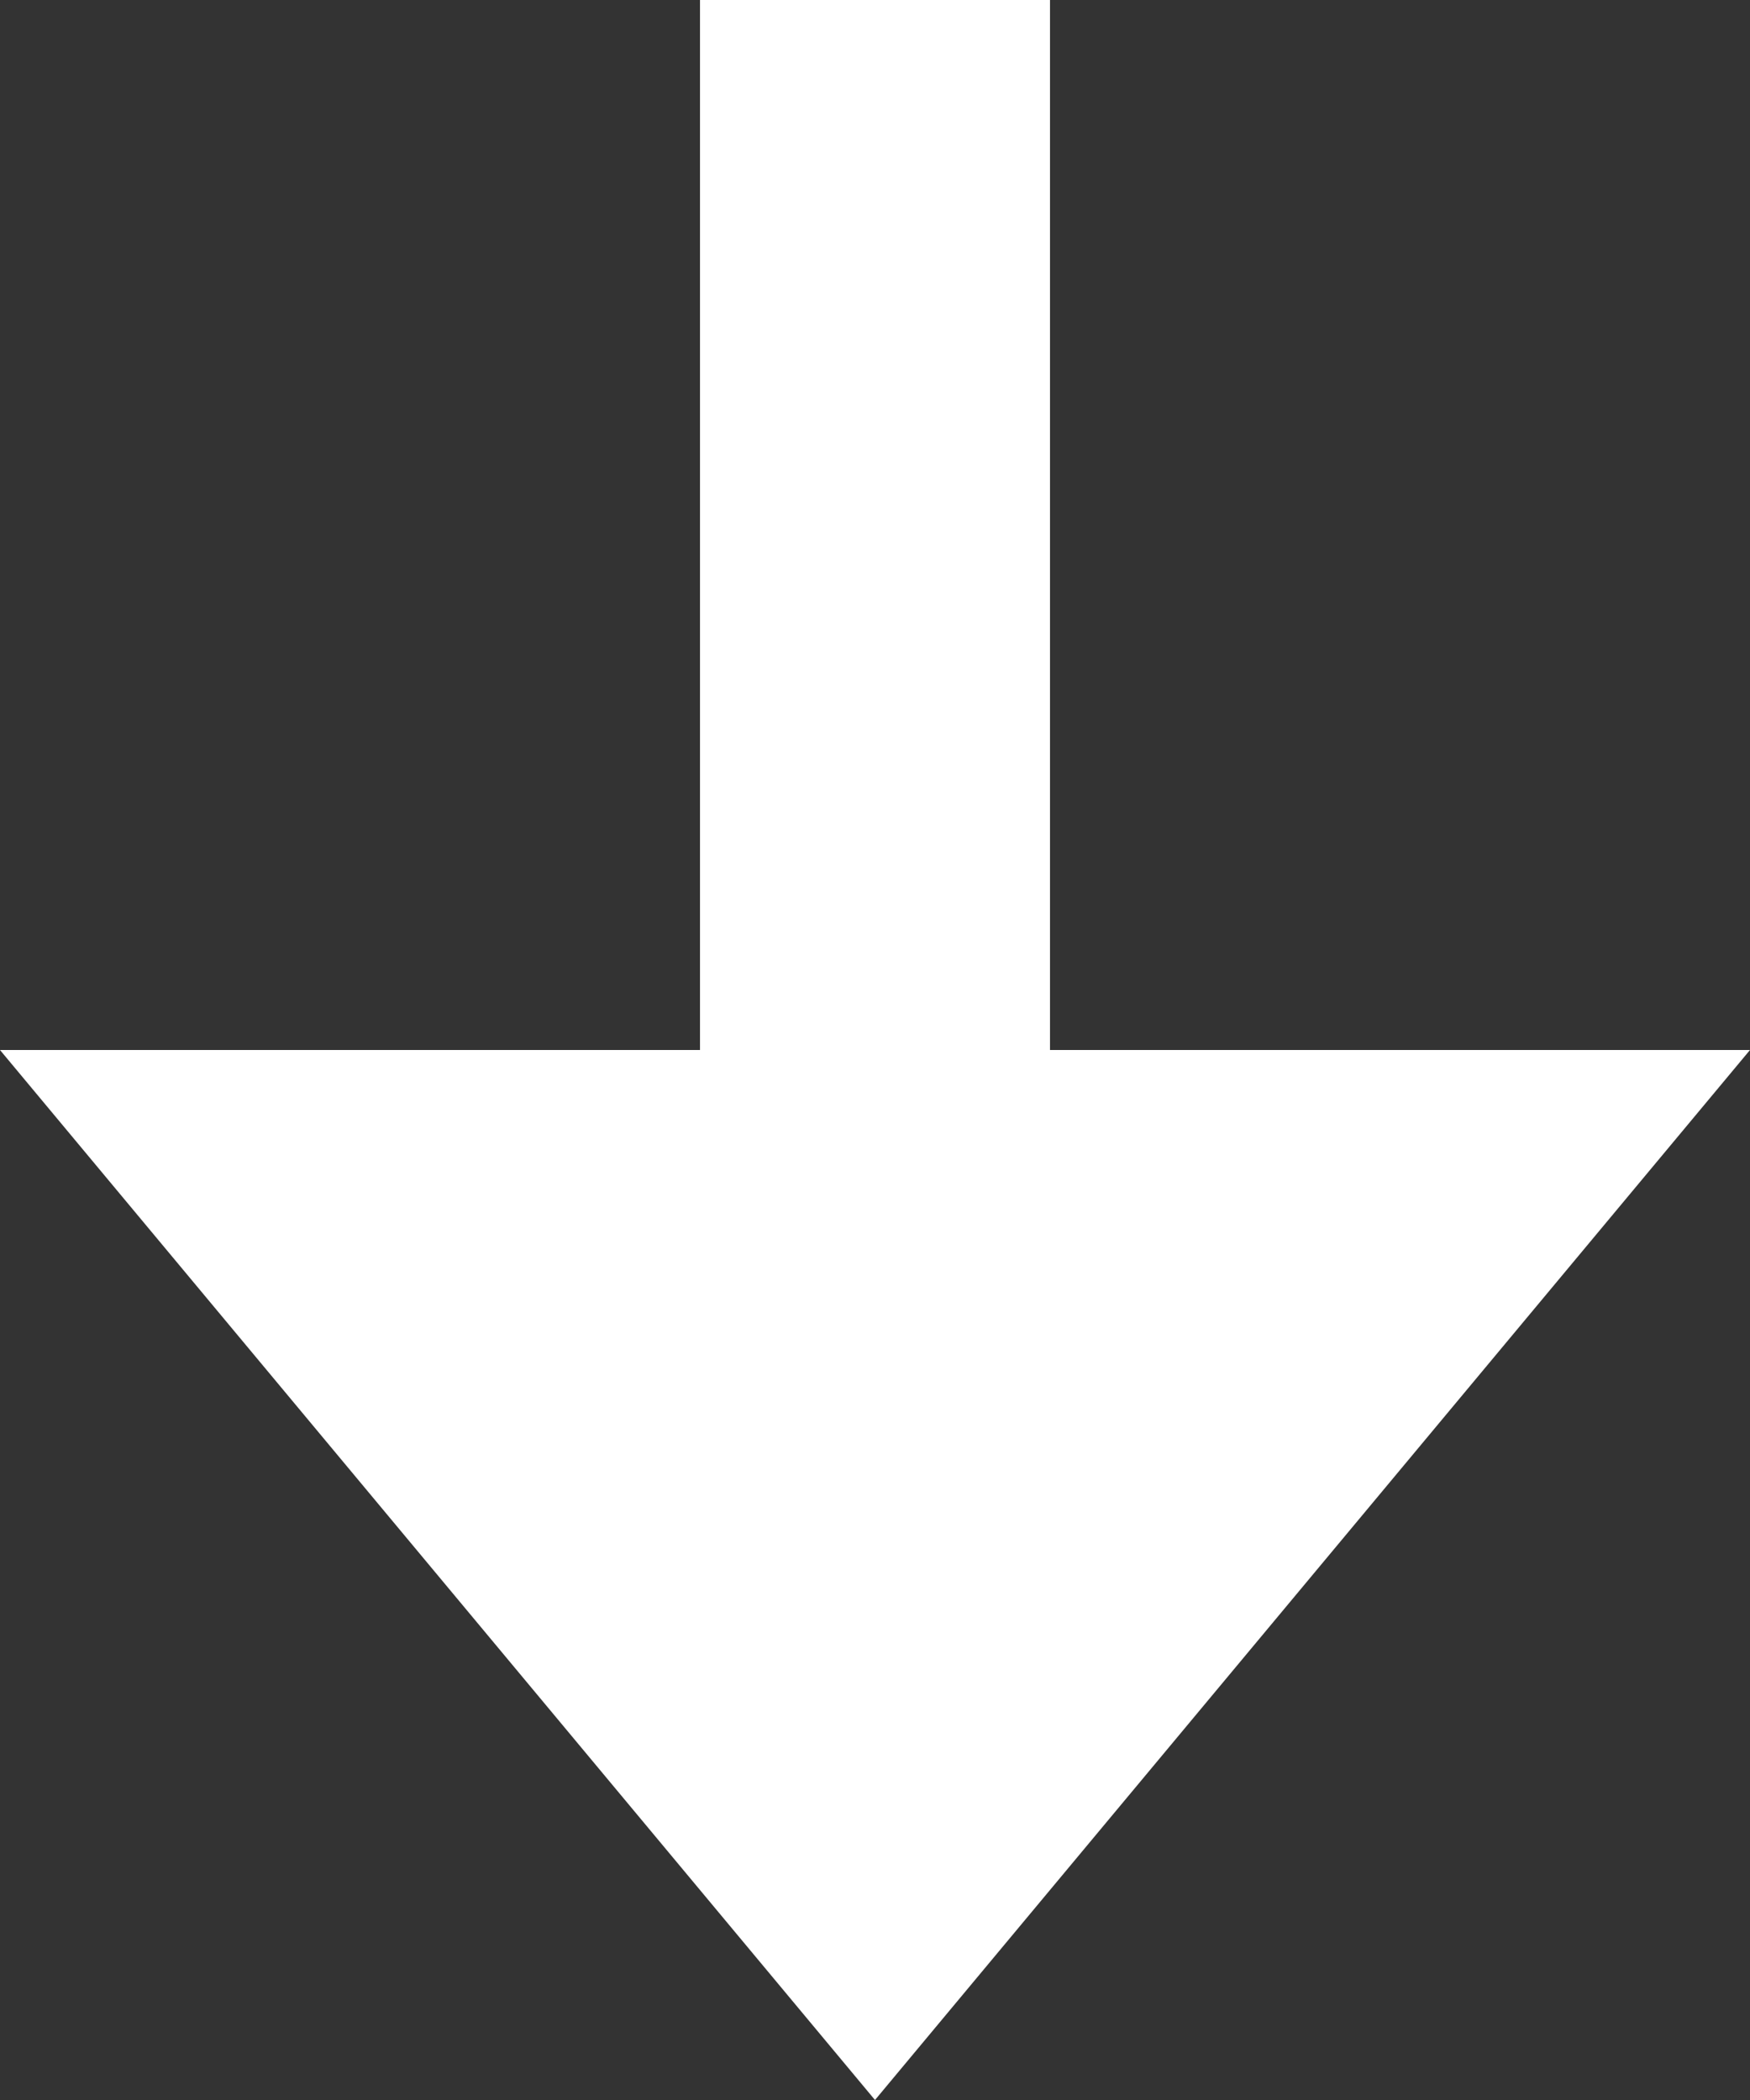 <?xml version="1.0" encoding="UTF-8"?>
<svg width="10px" height="12px" viewBox="0 0 10 12" version="1.1" xmlns="http://www.w3.org/2000/svg" xmlns:xlink="http://www.w3.org/1999/xlink">
    <rect x="0" y="0" width="10" height="12" fill="#333333" stroke="none"/>
    <!-- Generator: Sketch 59.1 (86144) - https://sketch.com -->
    <title>go_to_bottom_arrow</title>
    <desc>Created with Sketch.</desc>
    <g id="Page-1" stroke="none" stroke-width="1" fill="none" fill-rule="evenodd">
        <g id="go_to_bottom_arrow" fill="#FFFFFF" fill-rule="nonzero">
            <g id="go_to_top_arrow">
                <g id="arrow-n">
                    <polygon id="Path" transform="translate(5, 6) scale(1, -1) translate(-5, -6) " points="5 0 0 6 4 6 4 12 6 12 6 6 10 6"></polygon>
                </g>
            </g>
        </g>
    </g>
</svg>
